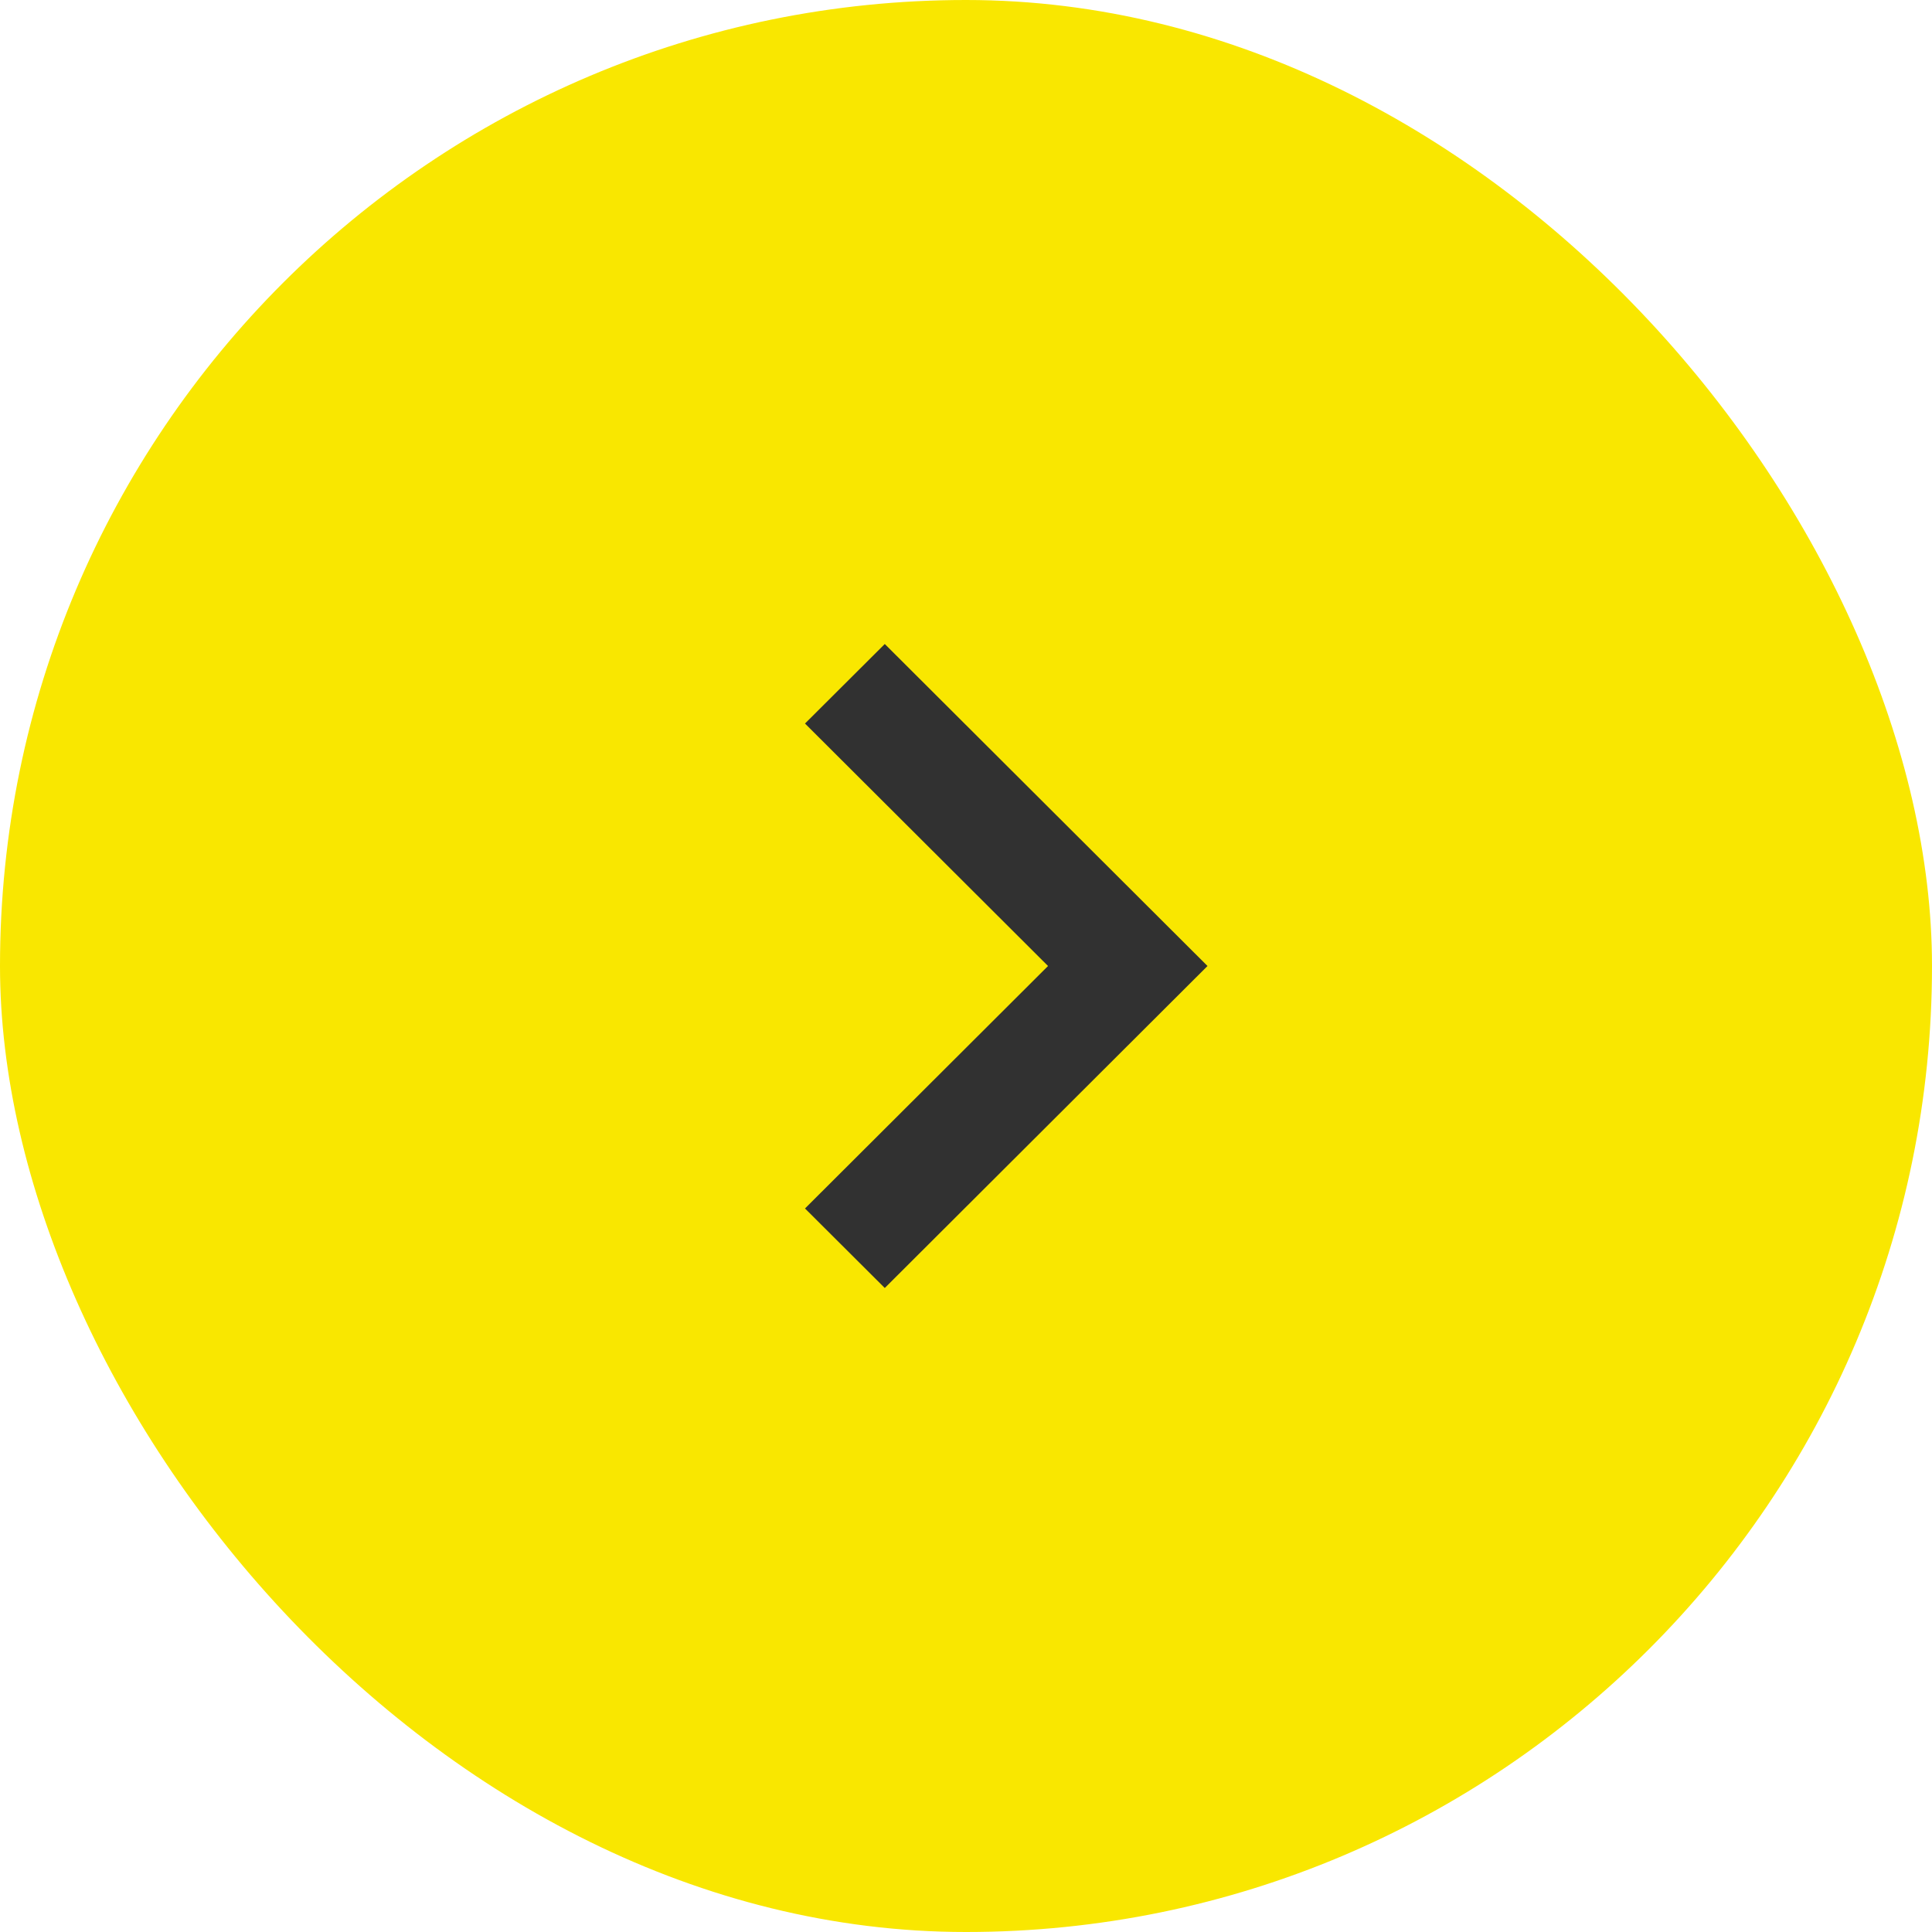 <svg width="24" height="24" viewBox="0 0 24 24" fill="none" xmlns="http://www.w3.org/2000/svg">
<rect width="24" height="24" rx="12" fill="#F9E700"/>
<path d="M10.991 16L10 15.012L13.019 12L10 8.988L10.991 8L15 12L10.991 16Z" fill="#313131"/>
</svg>
